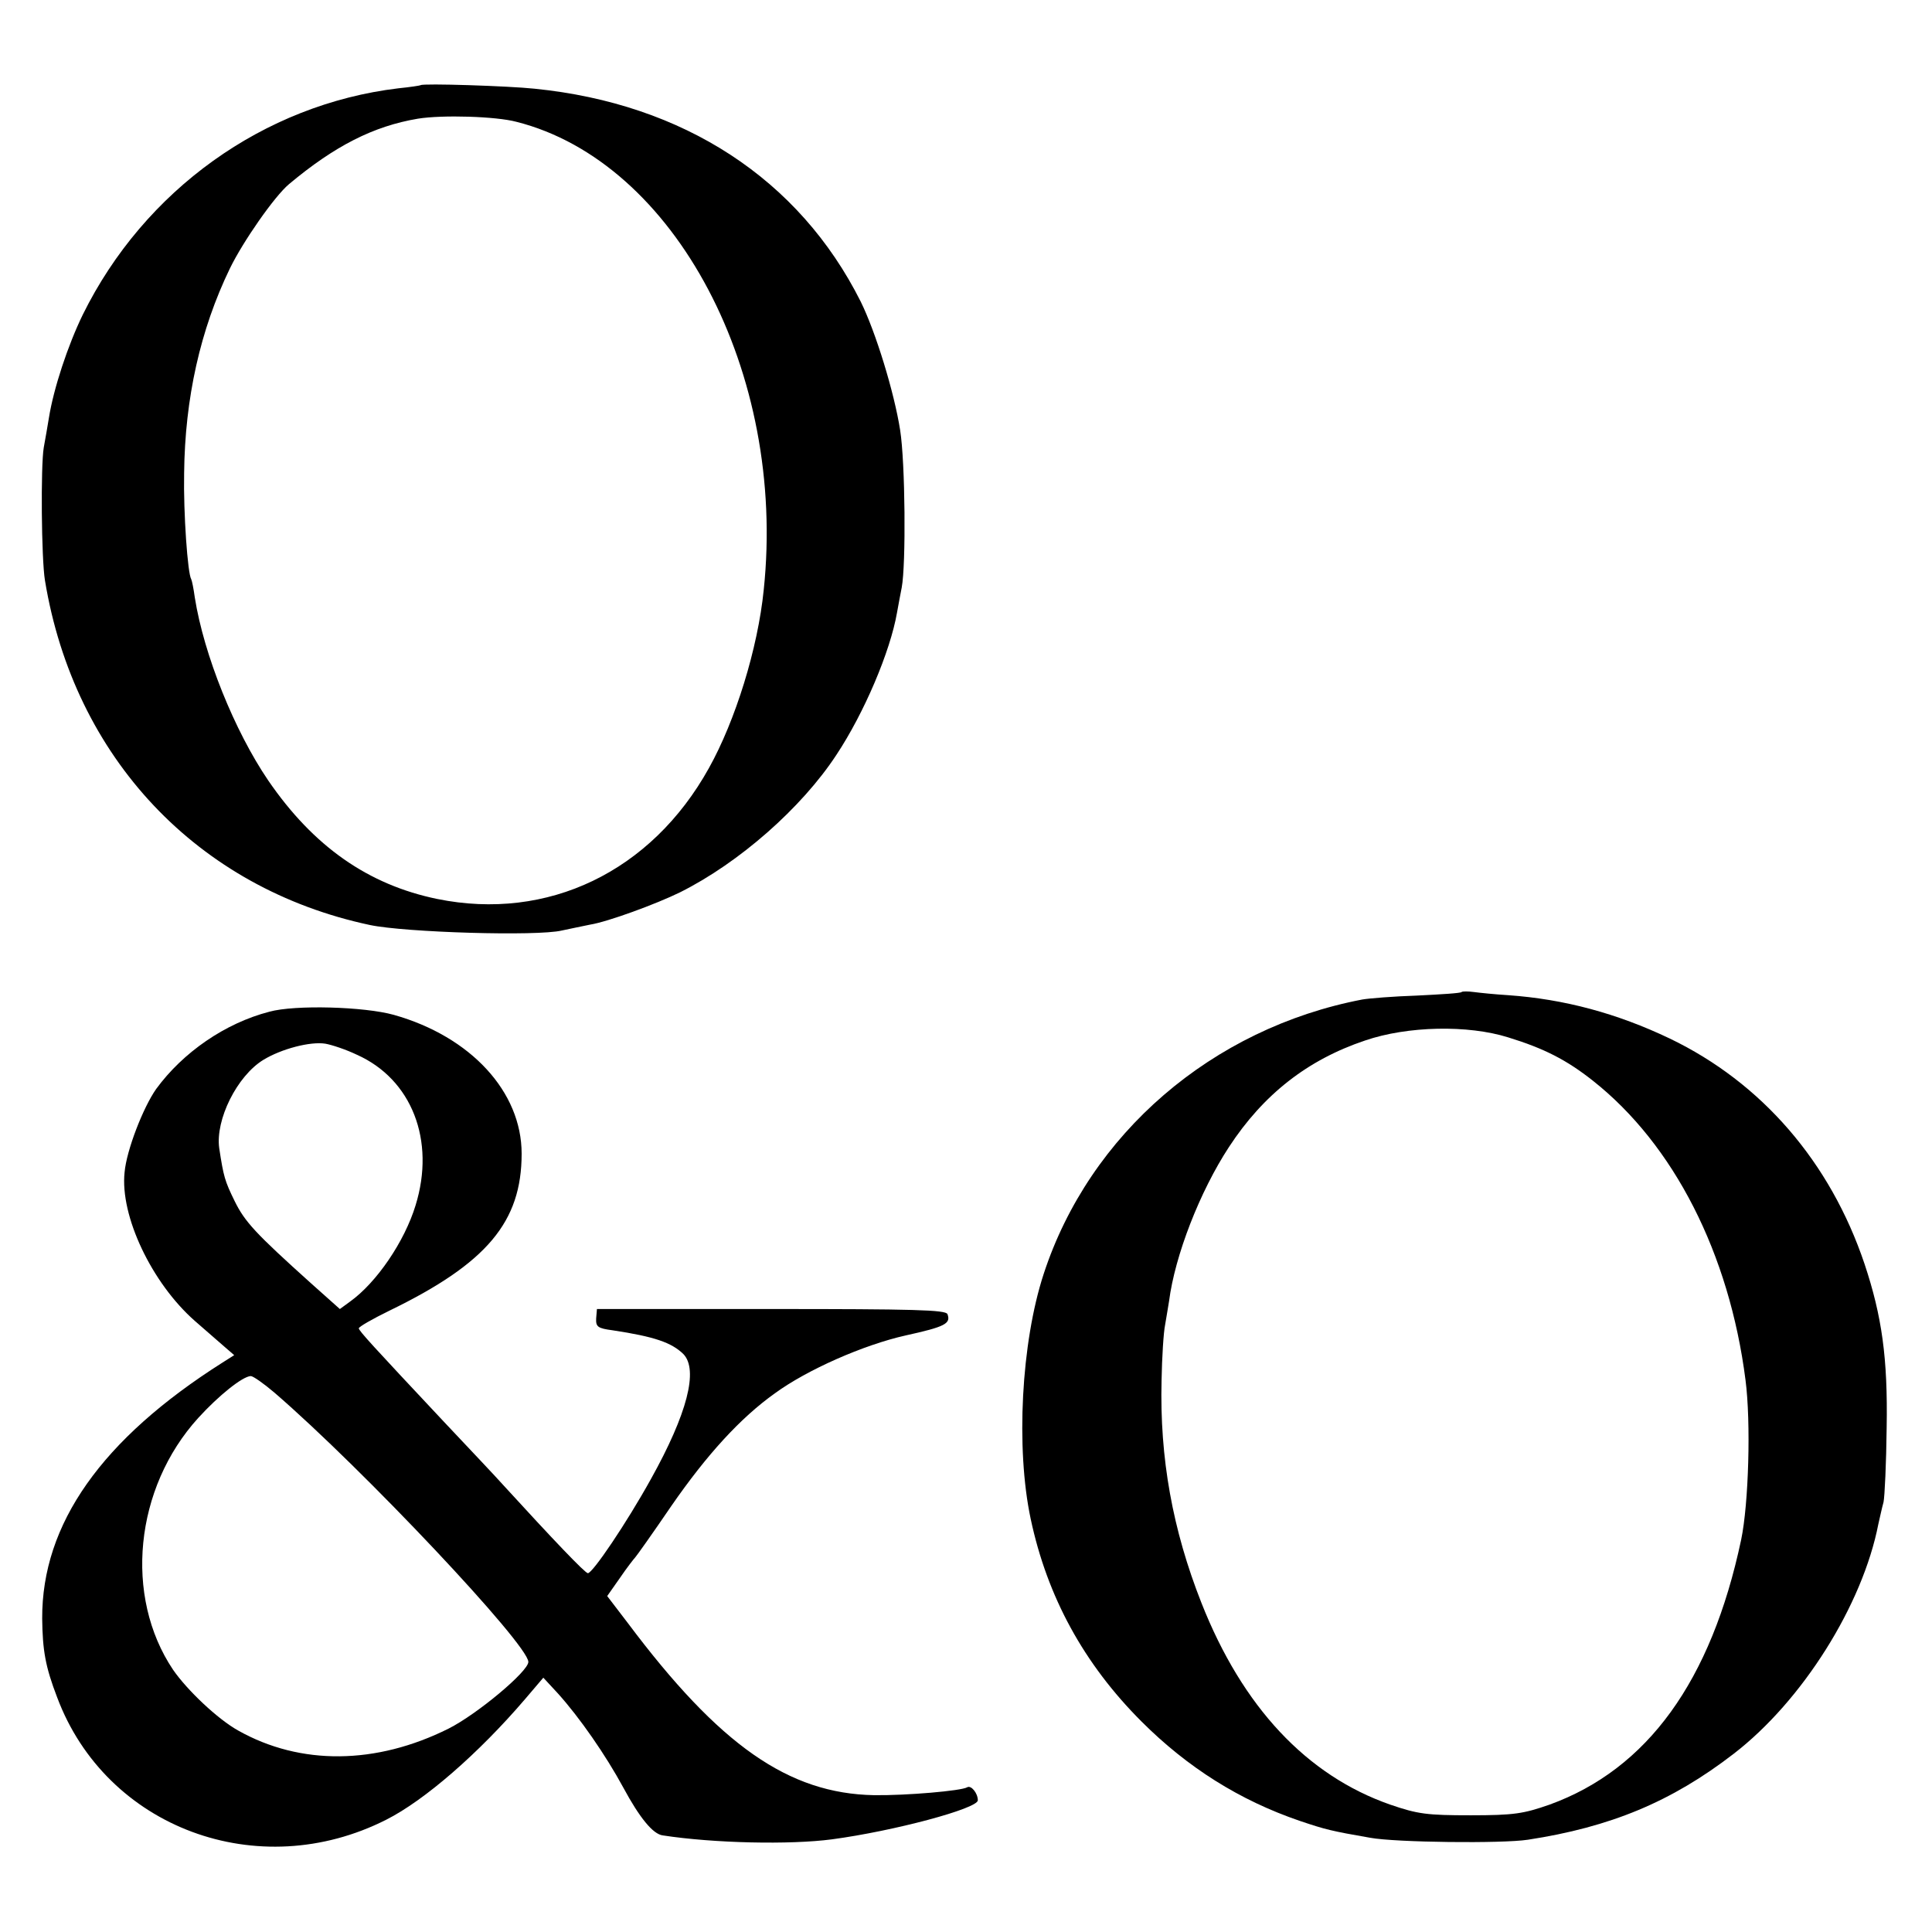 <?xml version="1.0" standalone="no"?>
<!DOCTYPE svg PUBLIC "-//W3C//DTD SVG 20010904//EN"
 "http://www.w3.org/TR/2001/REC-SVG-20010904/DTD/svg10.dtd">
<svg version="1.0" xmlns="http://www.w3.org/2000/svg"
 width="490pt" height="490pt" viewBox="0 0 490 490"
 preserveAspectRatio="xMidYMid meet">
<g transform="translate(0,490) scale(0.1,-0.1)"
fill="#000000" stroke="none">
<path d="M1067 4684 c-1 -1 -27 -5 -57 -8 -341 -41 -644 -258 -800 -574 -38
-78 -74 -187 -86 -262 -3 -19 -9 -53 -13 -75 -8 -47 -6 -283 3 -337 74 -450
387 -781 824 -874 90 -19 425 -29 487 -14 22 5 54 11 72 15 44 7 167 52 228
82 150 75 308 214 396 348 71 107 137 263 154 361 4 21 9 50 12 64 11 58 9
317 -4 399 -15 96 -62 249 -100 326 -156 311 -449 502 -827 540 -65 7 -284 14
-289 9z m243 -93 c403 -102 685 -637 627 -1187 -15 -149 -72 -332 -139 -452
-146 -263 -409 -389 -689 -332 -175 36 -314 133 -429 301 -85 125 -163 318
-186 464 -3 22 -7 42 -9 46 -9 14 -20 167 -18 269 2 190 41 364 116 519 33 68
113 183 150 214 116 97 214 147 327 166 62 10 198 6 250 -8z"/>
<path d="M3707 2384 c-2 -3 -53 -6 -113 -9 -60 -2 -122 -7 -139 -10 -381 -73
-692 -341 -808 -696 -57 -174 -71 -442 -33 -621 42 -198 135 -368 281 -514
117 -117 249 -200 401 -252 65 -22 81 -26 179 -43 65 -12 335 -15 400 -5 209
32 364 96 522 218 174 134 327 377 367 583 4 17 9 41 13 55 3 14 7 99 8 190 3
175 -12 282 -56 414 -87 259 -261 460 -494 572 -134 64 -268 100 -410 110 -33
2 -72 6 -87 8 -15 2 -29 2 -31 0z m118 -115 c91 -28 148 -57 215 -110 205
-162 346 -438 387 -759 14 -107 8 -314 -11 -405 -76 -359 -238 -582 -486 -672
-66 -23 -90 -27 -200 -27 -111 0 -134 3 -204 27 -212 74 -375 248 -479 512
-73 185 -106 367 -101 564 1 58 5 122 9 141 3 19 8 46 10 60 15 116 78 278
152 391 87 133 199 221 345 270 108 37 261 40 363 8z"/>
<path d="M683 2334 c-112 -29 -219 -103 -287 -196 -33 -47 -75 -155 -80 -211
-12 -111 69 -281 178 -377 22 -19 54 -47 70 -61 l30 -26 -30 -19 c-306 -194
-458 -409 -457 -649 1 -81 8 -122 38 -200 124 -331 510 -475 835 -310 97 49
234 168 352 306 l46 54 37 -40 c55 -61 121 -156 166 -239 41 -76 75 -118 100
-121 130 -20 323 -24 429 -10 157 21 370 78 370 99 0 18 -17 39 -27 33 -15 -9
-153 -21 -236 -20 -217 4 -392 126 -625 437 l-52 68 33 47 c17 25 35 48 38 51
3 3 45 62 92 131 90 130 175 223 262 285 82 60 225 123 332 147 100 22 115 30
106 54 -4 11 -87 13 -447 13 l-442 0 -2 -24 c-1 -21 4 -25 42 -30 106 -16 149
-31 179 -60 39 -40 10 -152 -82 -317 -62 -112 -148 -239 -160 -239 -7 0 -88
85 -216 225 -15 17 -83 89 -150 160 -182 194 -214 229 -215 236 0 4 35 24 78
45 247 120 335 225 335 398 0 157 -129 297 -324 352 -75 21 -251 26 -316 8z
m222 -109 c139 -62 200 -217 149 -382 -28 -92 -99 -196 -166 -244 l-26 -19
-74 66 c-140 126 -167 155 -193 208 -25 51 -28 62 -39 134 -10 72 45 183 112
224 46 28 119 47 157 41 17 -3 53 -15 80 -28z m-209 -857 c226 -195 644 -639
644 -683 0 -24 -129 -132 -202 -169 -184 -92 -376 -94 -534 -5 -52 29 -129
102 -165 154 -125 186 -98 461 64 639 52 57 112 105 133 106 6 0 33 -19 60
-42z"/>
</g>
</svg>
